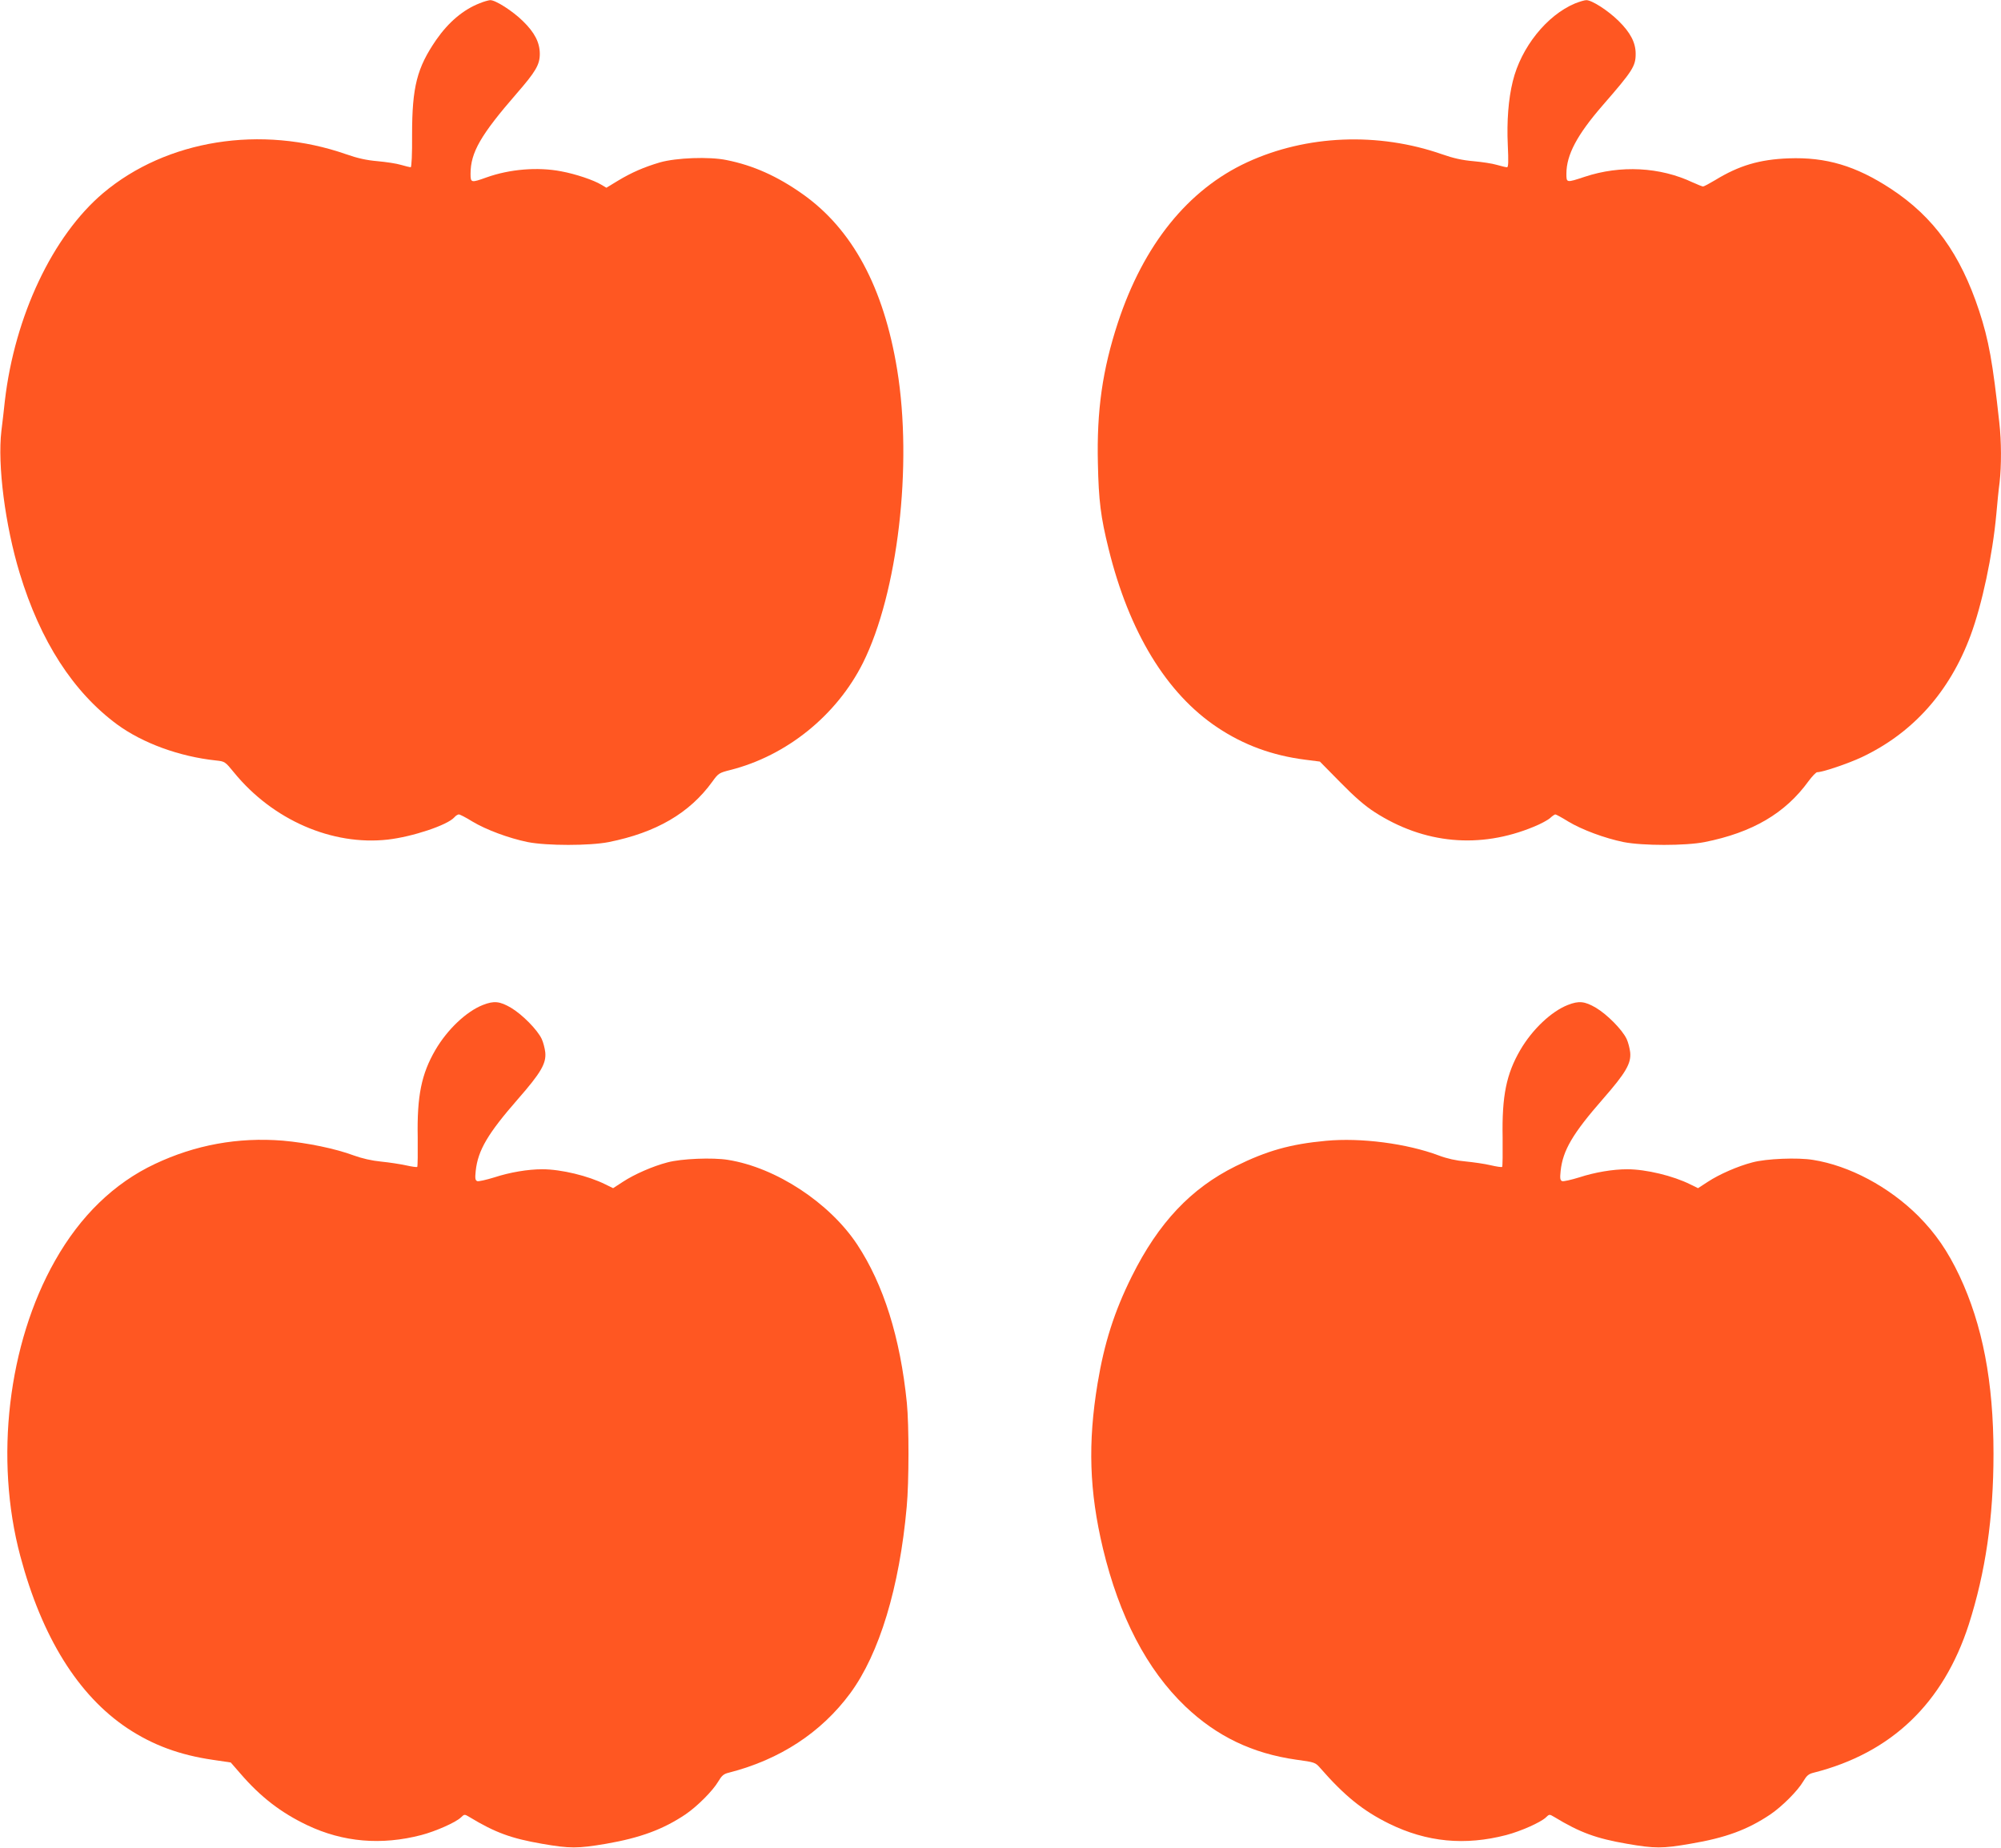 <?xml version="1.0" standalone="no"?>
<!DOCTYPE svg PUBLIC "-//W3C//DTD SVG 20010904//EN"
 "http://www.w3.org/TR/2001/REC-SVG-20010904/DTD/svg10.dtd">
<svg version="1.0" xmlns="http://www.w3.org/2000/svg"
 width="1280pt" height="1182pt" viewBox="0 0 1280 1182"
 preserveAspectRatio="xMidYMid meet">
<g transform="translate(0,1182) scale(0.1,-0.1)"
fill="#ff5722" stroke="none">
<path d="M3068 11799 c-105 -41 -199 -121 -277 -233 -124 -180 -155 -302 -155
-608 1 -122 -3 -208 -9 -208 -5 0 -33 7 -61 15 -29 9 -97 19 -152 24 -70 6
-128 19 -199 44 -543 190 -1150 93 -1555 -248 -323 -273 -566 -787 -629 -1330
-5 -49 -15 -135 -22 -191 -26 -218 24 -605 117 -911 132 -435 342 -760 624
-968 163 -119 397 -205 632 -230 56 -6 58 -7 115 -77 248 -304 628 -469 984
-429 157 18 380 92 425 142 9 11 23 19 29 19 7 0 46 -20 86 -45 88 -53 233
-107 355 -132 123 -24 395 -24 518 0 304 61 517 185 663 387 38 53 43 56 114
74 361 91 681 350 849 685 223 447 319 1263 219 1876 -86 527 -287 900 -607
1125 -160 113 -314 182 -484 216 -111 23 -322 15 -427 -15 -101 -30 -180 -64
-268 -117 l-74 -45 -32 19 c-49 30 -165 69 -257 86 -151 29 -330 14 -478 -39
-98 -35 -102 -35 -102 23 0 137 65 249 296 515 120 138 147 183 147 252 0 73
-33 137 -108 210 -66 65 -177 136 -210 134 -11 -1 -41 -9 -67 -20z"/>
<path d="M10075 11798 c-181 -76 -345 -281 -398 -498 -28 -113 -39 -256 -32
-407 5 -107 4 -143 -5 -143 -7 0 -36 7 -64 15 -29 9 -97 19 -152 24 -70 6
-128 19 -199 44 -409 143 -868 124 -1247 -51 -379 -175 -663 -528 -827 -1026
-99 -302 -136 -562 -128 -901 5 -238 18 -342 68 -544 131 -534 371 -928 697
-1145 168 -112 350 -179 561 -206 l94 -12 131 -133 c91 -93 158 -151 219 -190
316 -204 673 -237 1018 -94 45 18 92 44 105 56 14 13 29 23 33 23 5 0 42 -20
82 -45 88 -53 233 -107 355 -132 123 -24 395 -24 518 0 306 61 516 184 665
390 23 31 48 57 55 57 35 0 200 56 285 96 326 154 562 417 696 778 74 199 141
514 165 776 6 69 15 161 21 204 12 104 12 264 -2 384 -42 385 -67 525 -129
714 -120 363 -290 600 -564 780 -224 147 -415 204 -655 195 -186 -7 -317 -46
-469 -139 -37 -22 -72 -41 -78 -41 -5 0 -35 12 -66 26 -209 99 -462 112 -691
36 -118 -39 -117 -39 -117 20 0 120 68 248 231 436 193 222 212 251 212 331 0
72 -34 136 -109 210 -68 67 -172 134 -207 133 -12 0 -44 -10 -72 -21z"/>
<path d="M3089 5391 c-105 -41 -227 -156 -304 -288 -89 -153 -118 -293 -113
-560 1 -100 0 -184 -3 -188 -3 -3 -36 2 -72 10 -37 8 -108 19 -159 24 -61 6
-121 20 -174 39 -118 44 -297 81 -455 95 -286 23 -560 -27 -818 -149 -261
-123 -477 -332 -639 -619 -301 -531 -388 -1269 -222 -1890 138 -518 370 -891
685 -1101 163 -108 334 -171 546 -202 l115 -17 61 -70 c129 -150 260 -251 428
-331 229 -109 475 -130 731 -63 91 24 218 80 252 112 23 22 23 22 55 3 165
-100 268 -137 464 -171 178 -31 228 -31 410 0 219 38 365 92 508 188 75 51
175 151 210 211 22 37 34 48 68 56 325 83 590 256 776 508 186 253 315 677
361 1192 15 159 15 522 1 665 -42 418 -149 758 -318 1014 -177 267 -519 492
-826 541 -97 16 -299 8 -387 -16 -93 -24 -212 -76 -285 -124 l-63 -41 -49 24
c-110 55 -284 97 -404 97 -91 0 -206 -19 -307 -52 -52 -16 -101 -27 -109 -24
-13 5 -15 17 -10 65 14 132 77 239 271 461 146 167 181 227 174 298 -3 26 -13
65 -23 86 -28 59 -124 156 -196 199 -72 42 -109 46 -180 18z"/>
<path d="M10029 5391 c-105 -41 -227 -156 -304 -288 -89 -153 -118 -293 -113
-560 1 -100 0 -184 -3 -188 -3 -3 -37 2 -75 11 -38 9 -109 19 -159 24 -59 5
-118 18 -171 38 -205 77 -499 115 -722 94 -228 -21 -379 -64 -577 -162 -287
-142 -494 -362 -665 -705 -112 -225 -176 -426 -219 -685 -63 -382 -53 -689 34
-1055 105 -437 281 -776 528 -1012 201 -191 428 -300 708 -340 119 -16 123
-18 153 -52 157 -180 275 -275 441 -357 242 -119 486 -142 751 -73 91 24 218
80 252 112 23 22 23 22 55 3 165 -100 268 -137 464 -171 178 -31 228 -31 406
0 226 38 366 90 512 188 75 51 175 151 210 211 22 37 34 48 68 56 496 126 828
444 991 948 107 335 158 682 158 1092 0 461 -70 824 -218 1139 -75 158 -152
270 -263 382 -188 187 -440 322 -674 359 -97 16 -299 8 -387 -16 -93 -24 -212
-76 -285 -124 l-63 -41 -49 24 c-110 55 -284 97 -404 97 -91 0 -206 -19 -307
-52 -52 -16 -101 -27 -109 -24 -13 5 -15 17 -10 65 14 132 77 239 271 461 146
167 181 227 174 298 -3 26 -13 65 -23 86 -28 59 -124 156 -196 199 -72 42
-109 46 -180 18z"/>
</g>
</svg>
